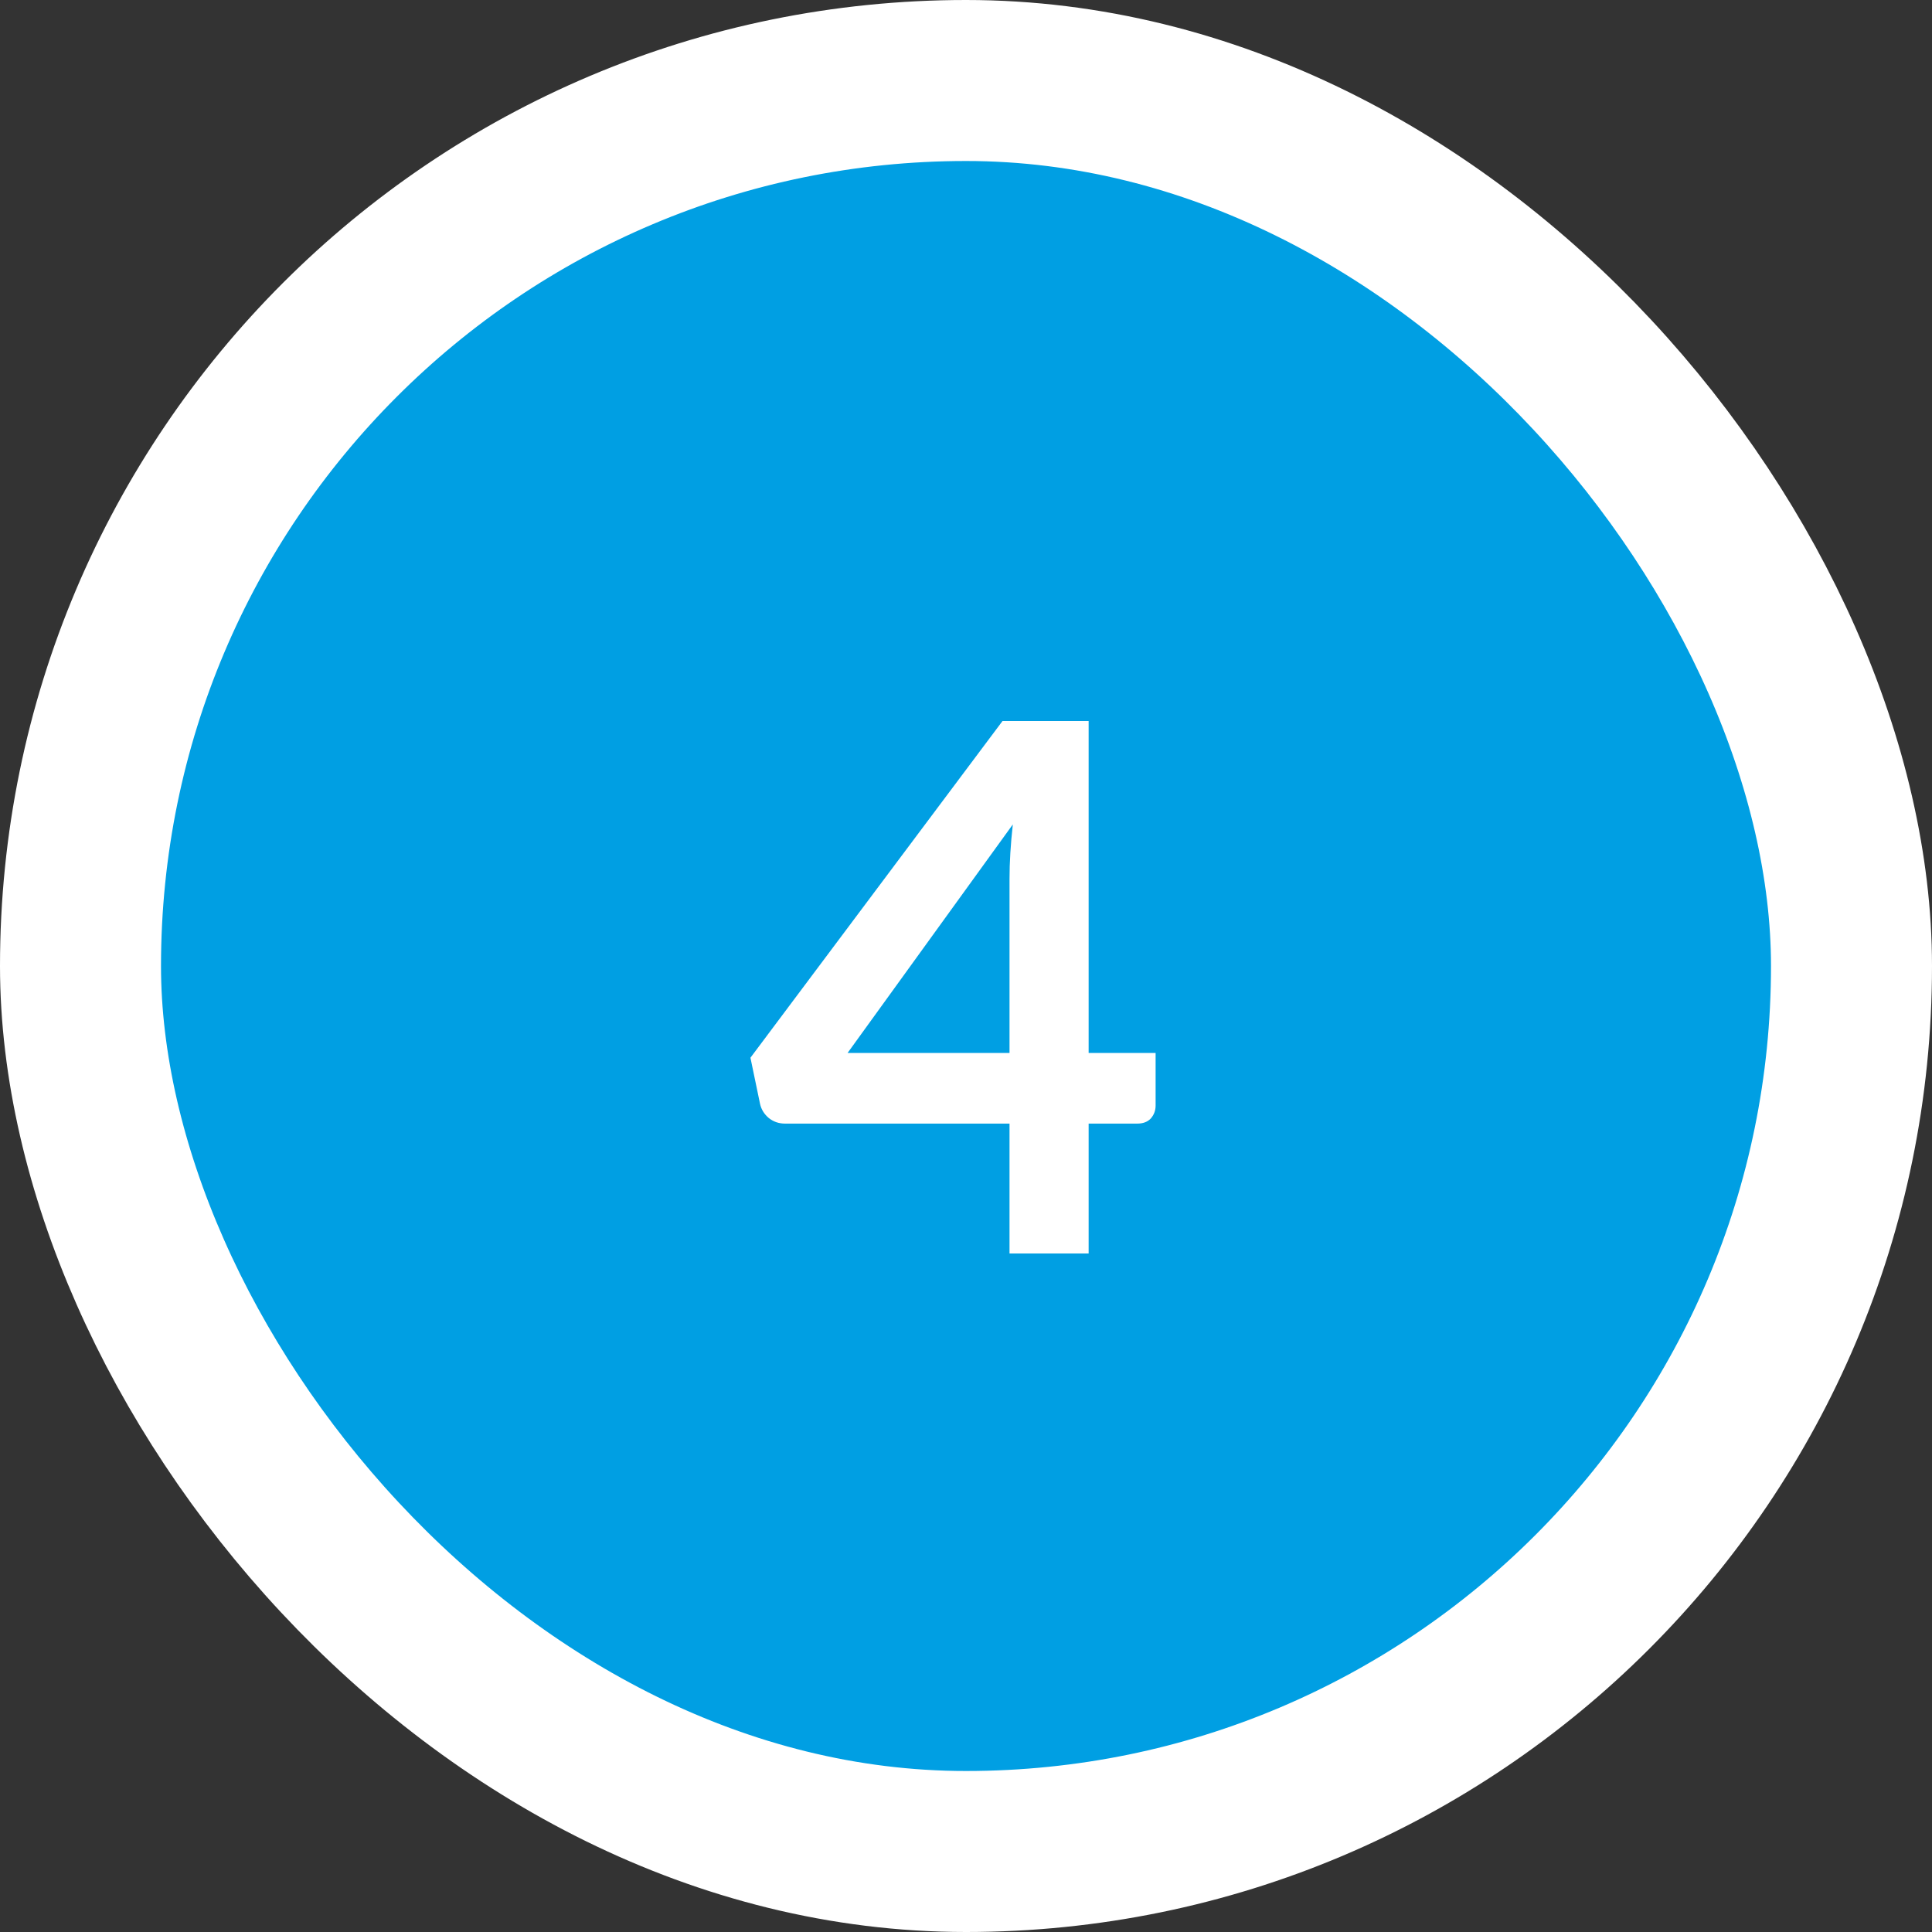<?xml version="1.0" encoding="UTF-8"?> <svg xmlns="http://www.w3.org/2000/svg" width="84" height="84" viewBox="0 0 84 84" fill="none"><rect x="0" y="0" width="84" height="84" fill="#333333" stroke="none"/><rect x="3.5" y="3.5" width="77" height="77" rx="38.5" fill="#009FE3"></rect><rect x="3.5" y="3.5" width="77" height="77" rx="38.5" stroke="white" stroke-width="7"></rect><path d="M43.892 45.78V38.212C43.892 37.497 43.94 36.708 44.036 35.844L36.852 45.78H43.892ZM50.244 45.78V48.068C50.244 48.281 50.175 48.468 50.036 48.628C49.897 48.777 49.7 48.852 49.444 48.852H47.332V54.5H43.892V48.852H34.132C33.865 48.852 33.631 48.772 33.428 48.612C33.225 48.441 33.097 48.233 33.044 47.988L32.628 45.988L43.588 31.348H47.332V45.78H50.244Z" fill="white"></path></svg> 